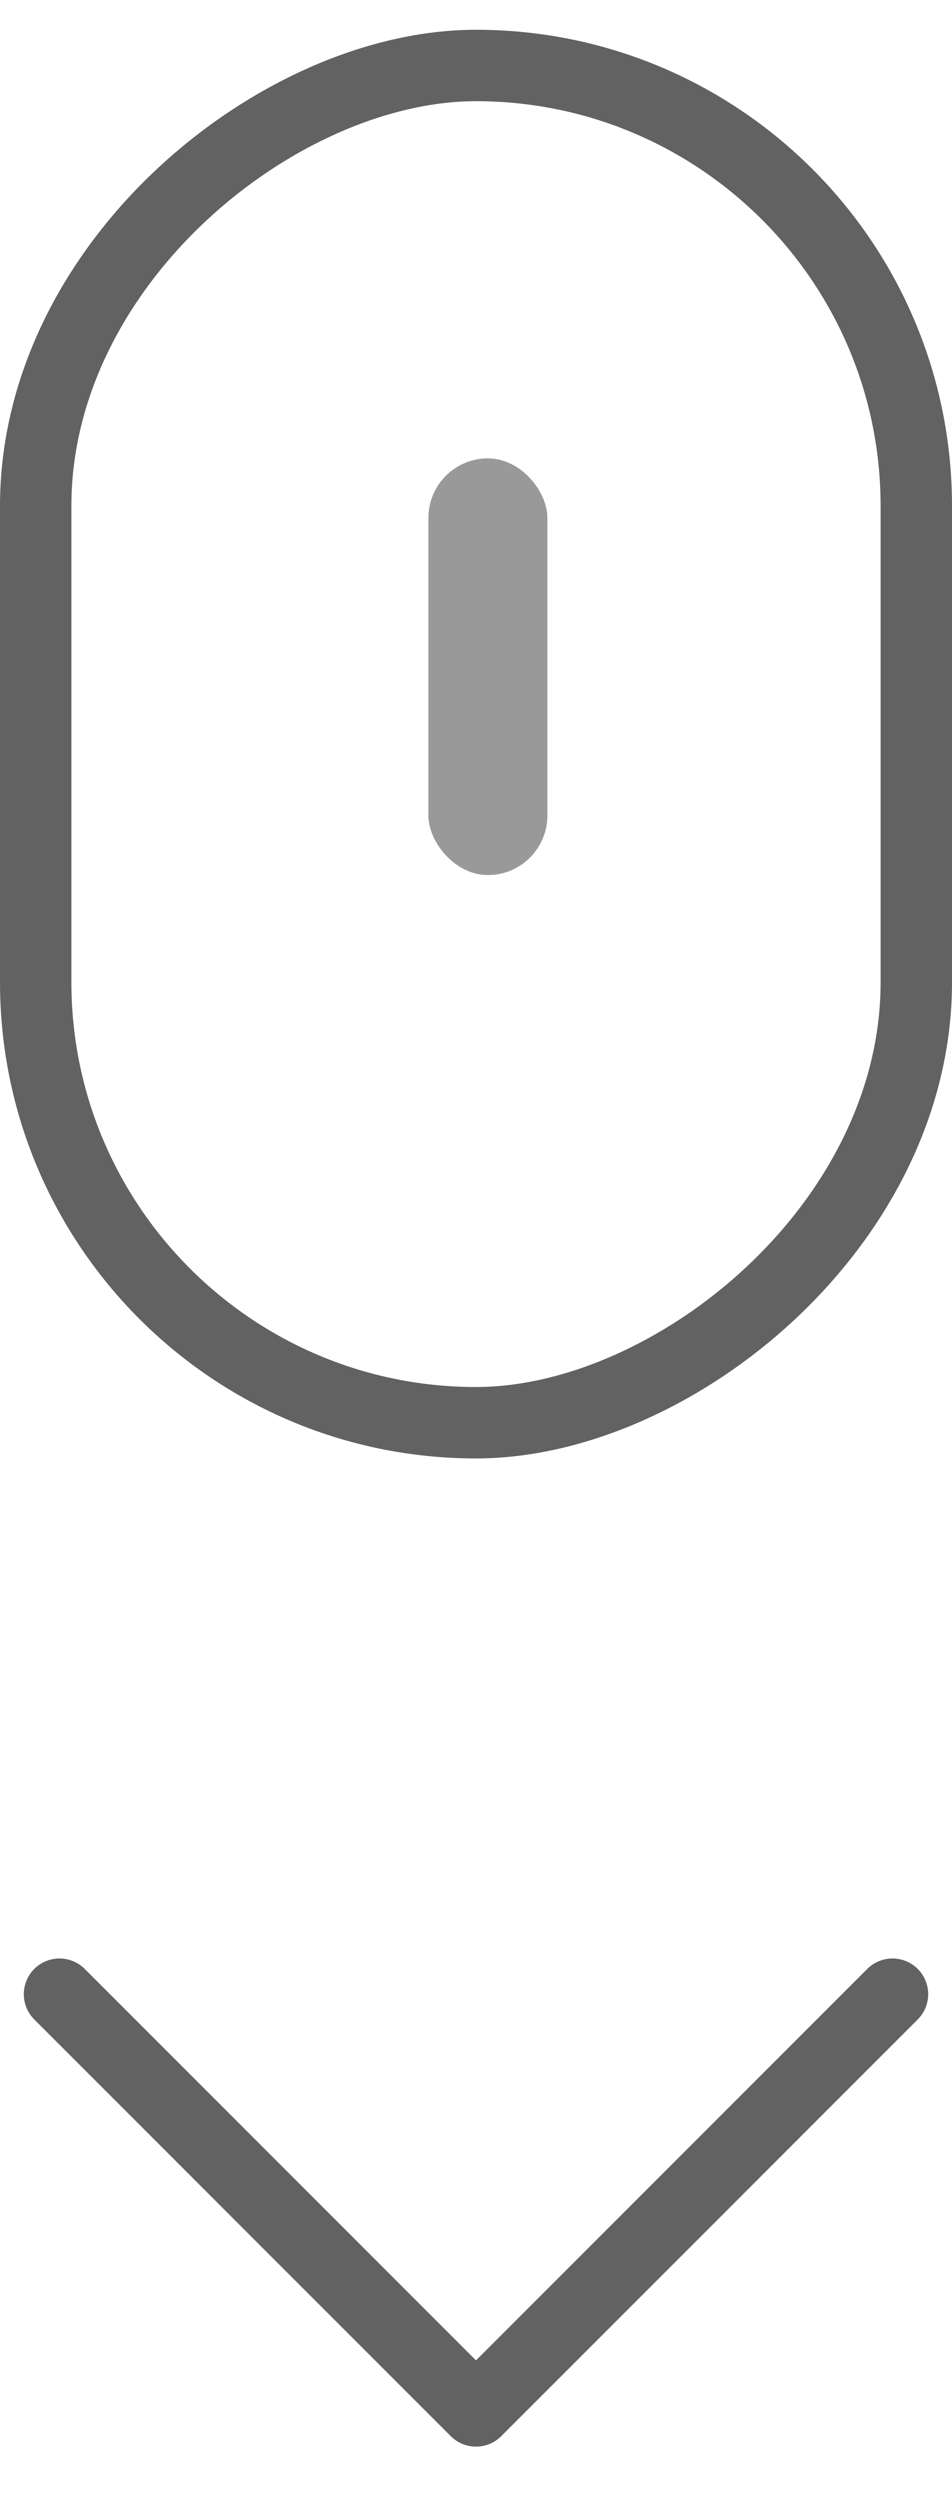 <svg width="16" height="42" viewBox="0 0 16 42" fill="none" xmlns="http://www.w3.org/2000/svg">
<rect x="0.6" y="23.9" width="22.8" height="14.8" rx="7.4" transform="rotate(-90 0.6 23.9)" stroke="#626262" stroke-width="1.2"/>
<rect x="7.2" y="7.7" width="2" height="7" rx="1" fill="#999999"/>
<path d="M15 33.5L8 40.5L1 33.5" stroke="#626262" stroke-width="1.2" stroke-linecap="round" stroke-linejoin="round"/>
</svg>

